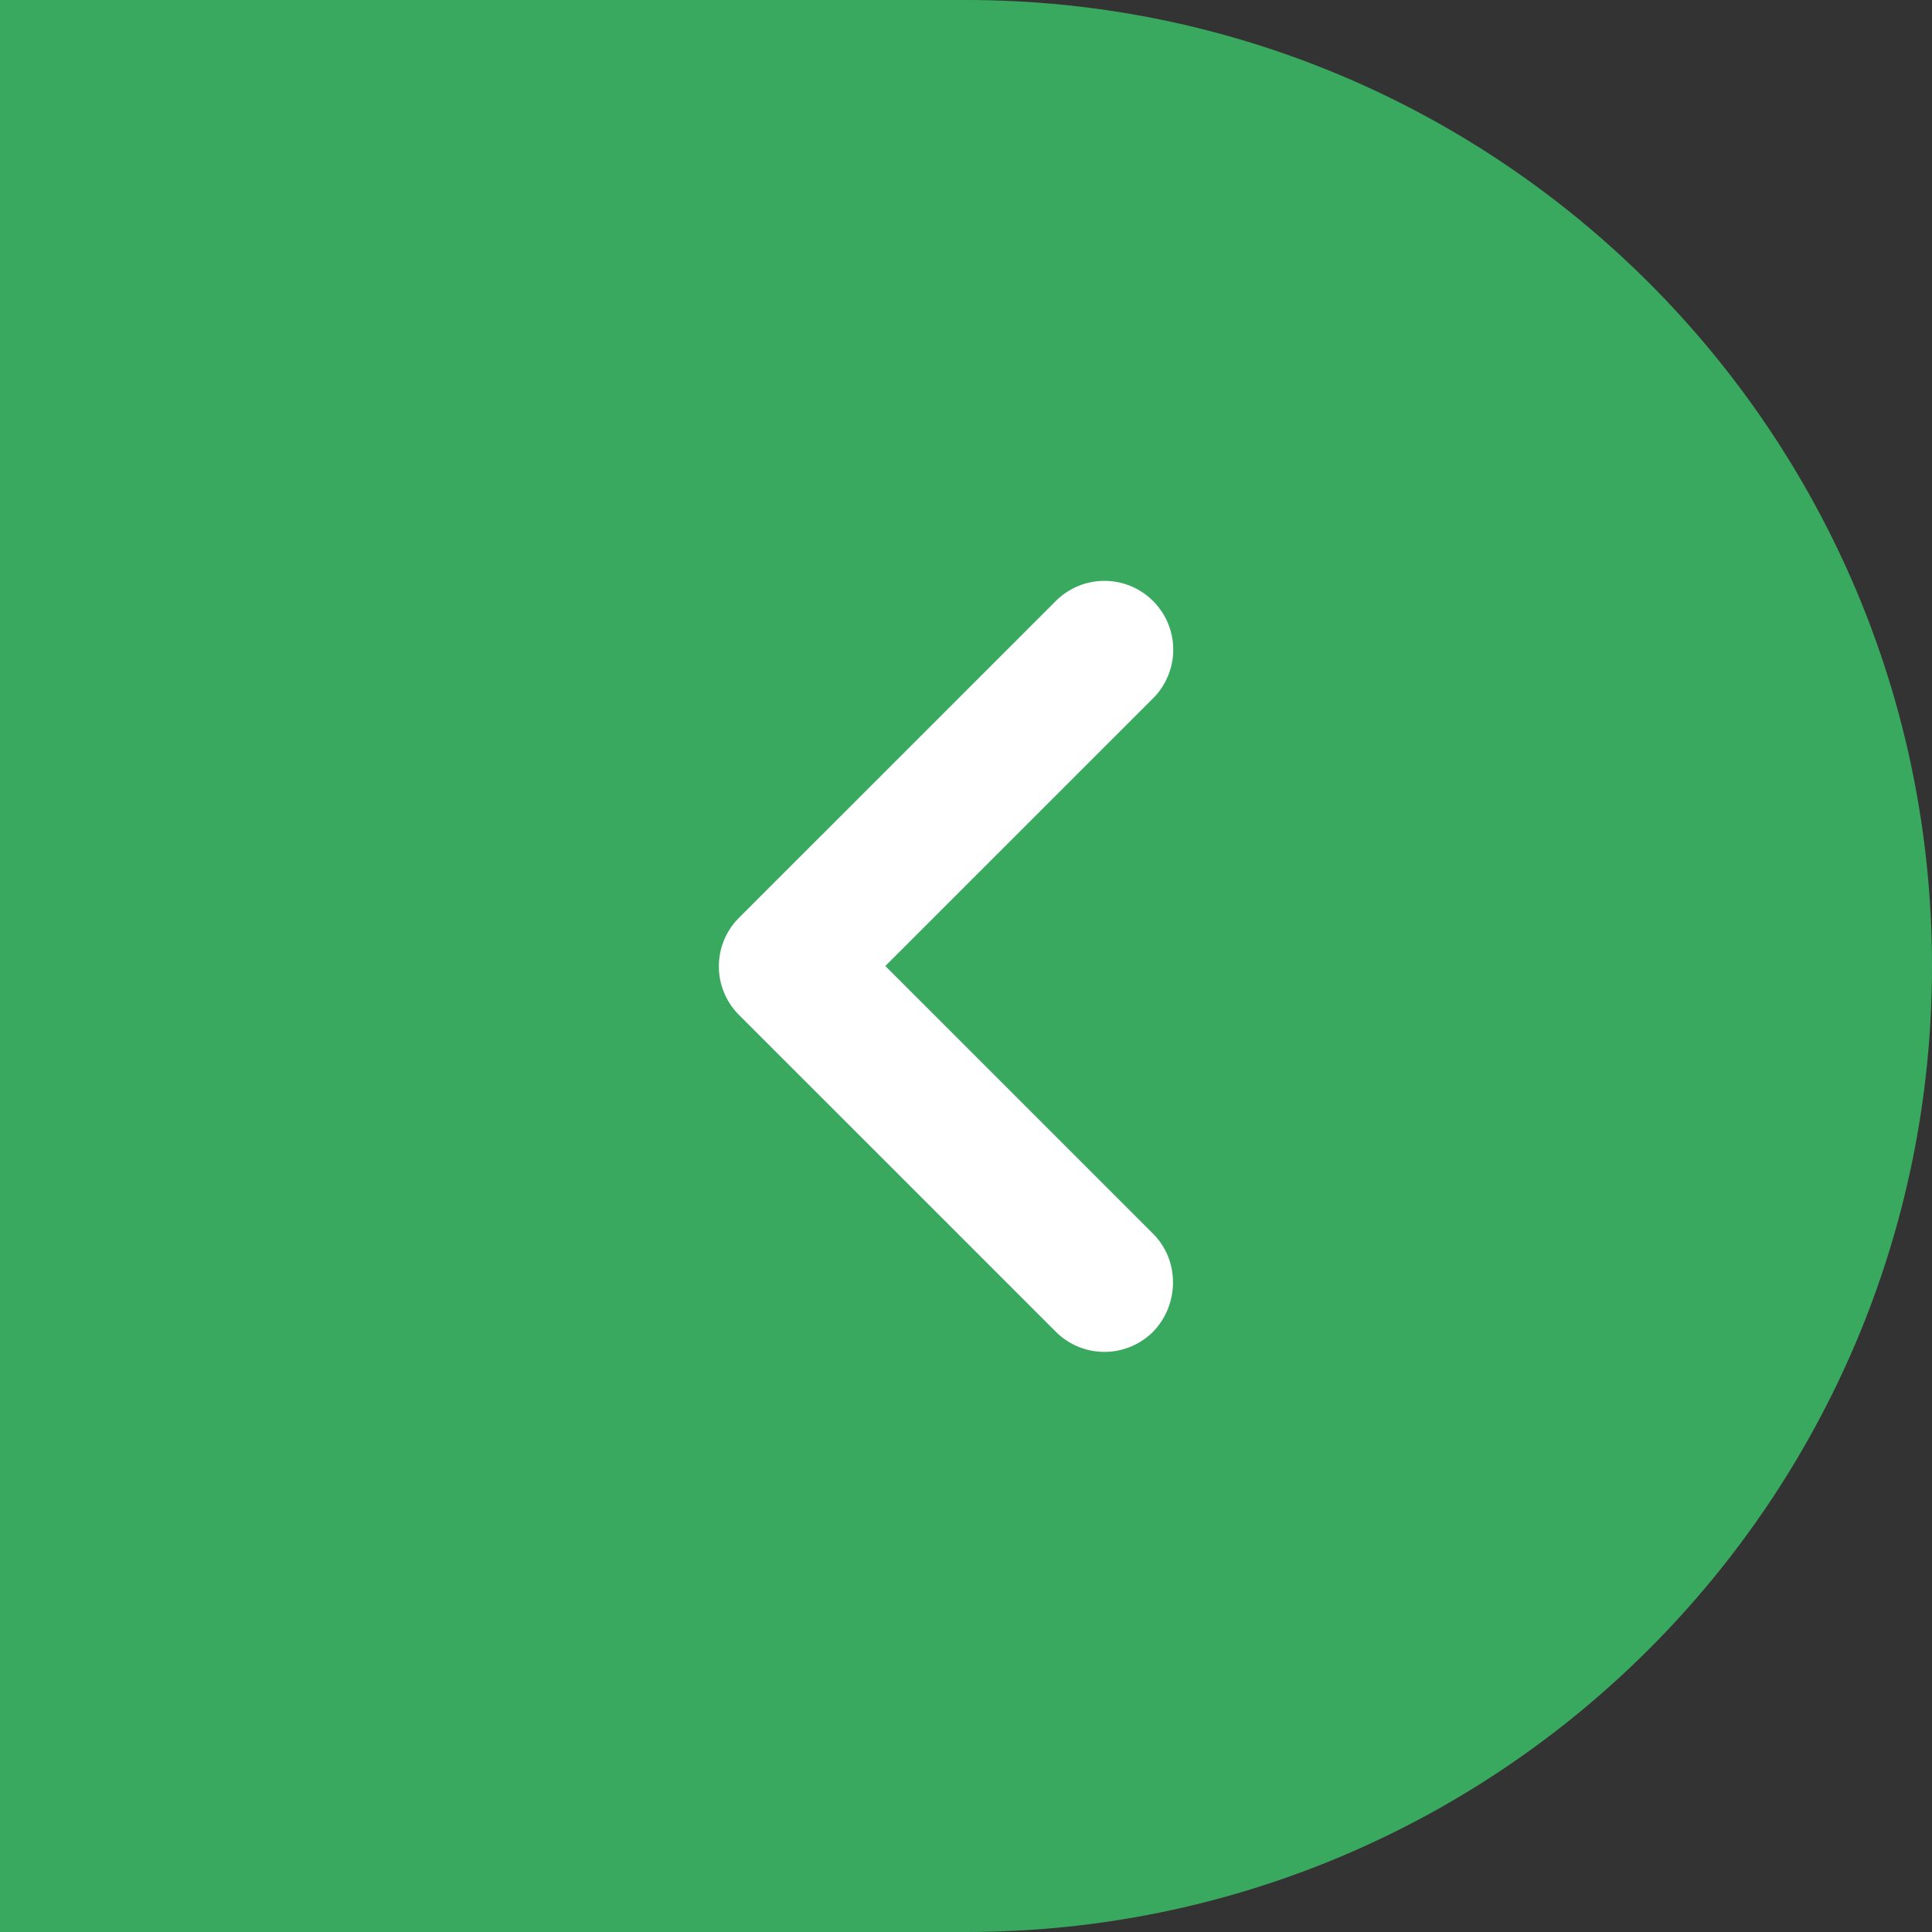 <svg fill="none" height="48" viewBox="0 0 48 48" width="48" xmlns="http://www.w3.org/2000/svg"><rect x="0" y="0" width="48" height="48" fill="#333333" stroke="none"/><path d="m48 24c0 13.255-10.745 24-24 24h-24v-48h24c13.255 0 24 10.745 24 24z" fill="#3aa960"/><path d="m28.648 30.652-6.652-6.652 6.652-6.651a1.709 1.709 0 1 0 -2.417-2.417l-7.869 7.868a1.707 1.707 0 0 0 0 2.418l7.869 7.868a1.708 1.708 0 0 0 2.417 0c.651-.669.668-1.766 0-2.434z" fill="#fff"/></svg>